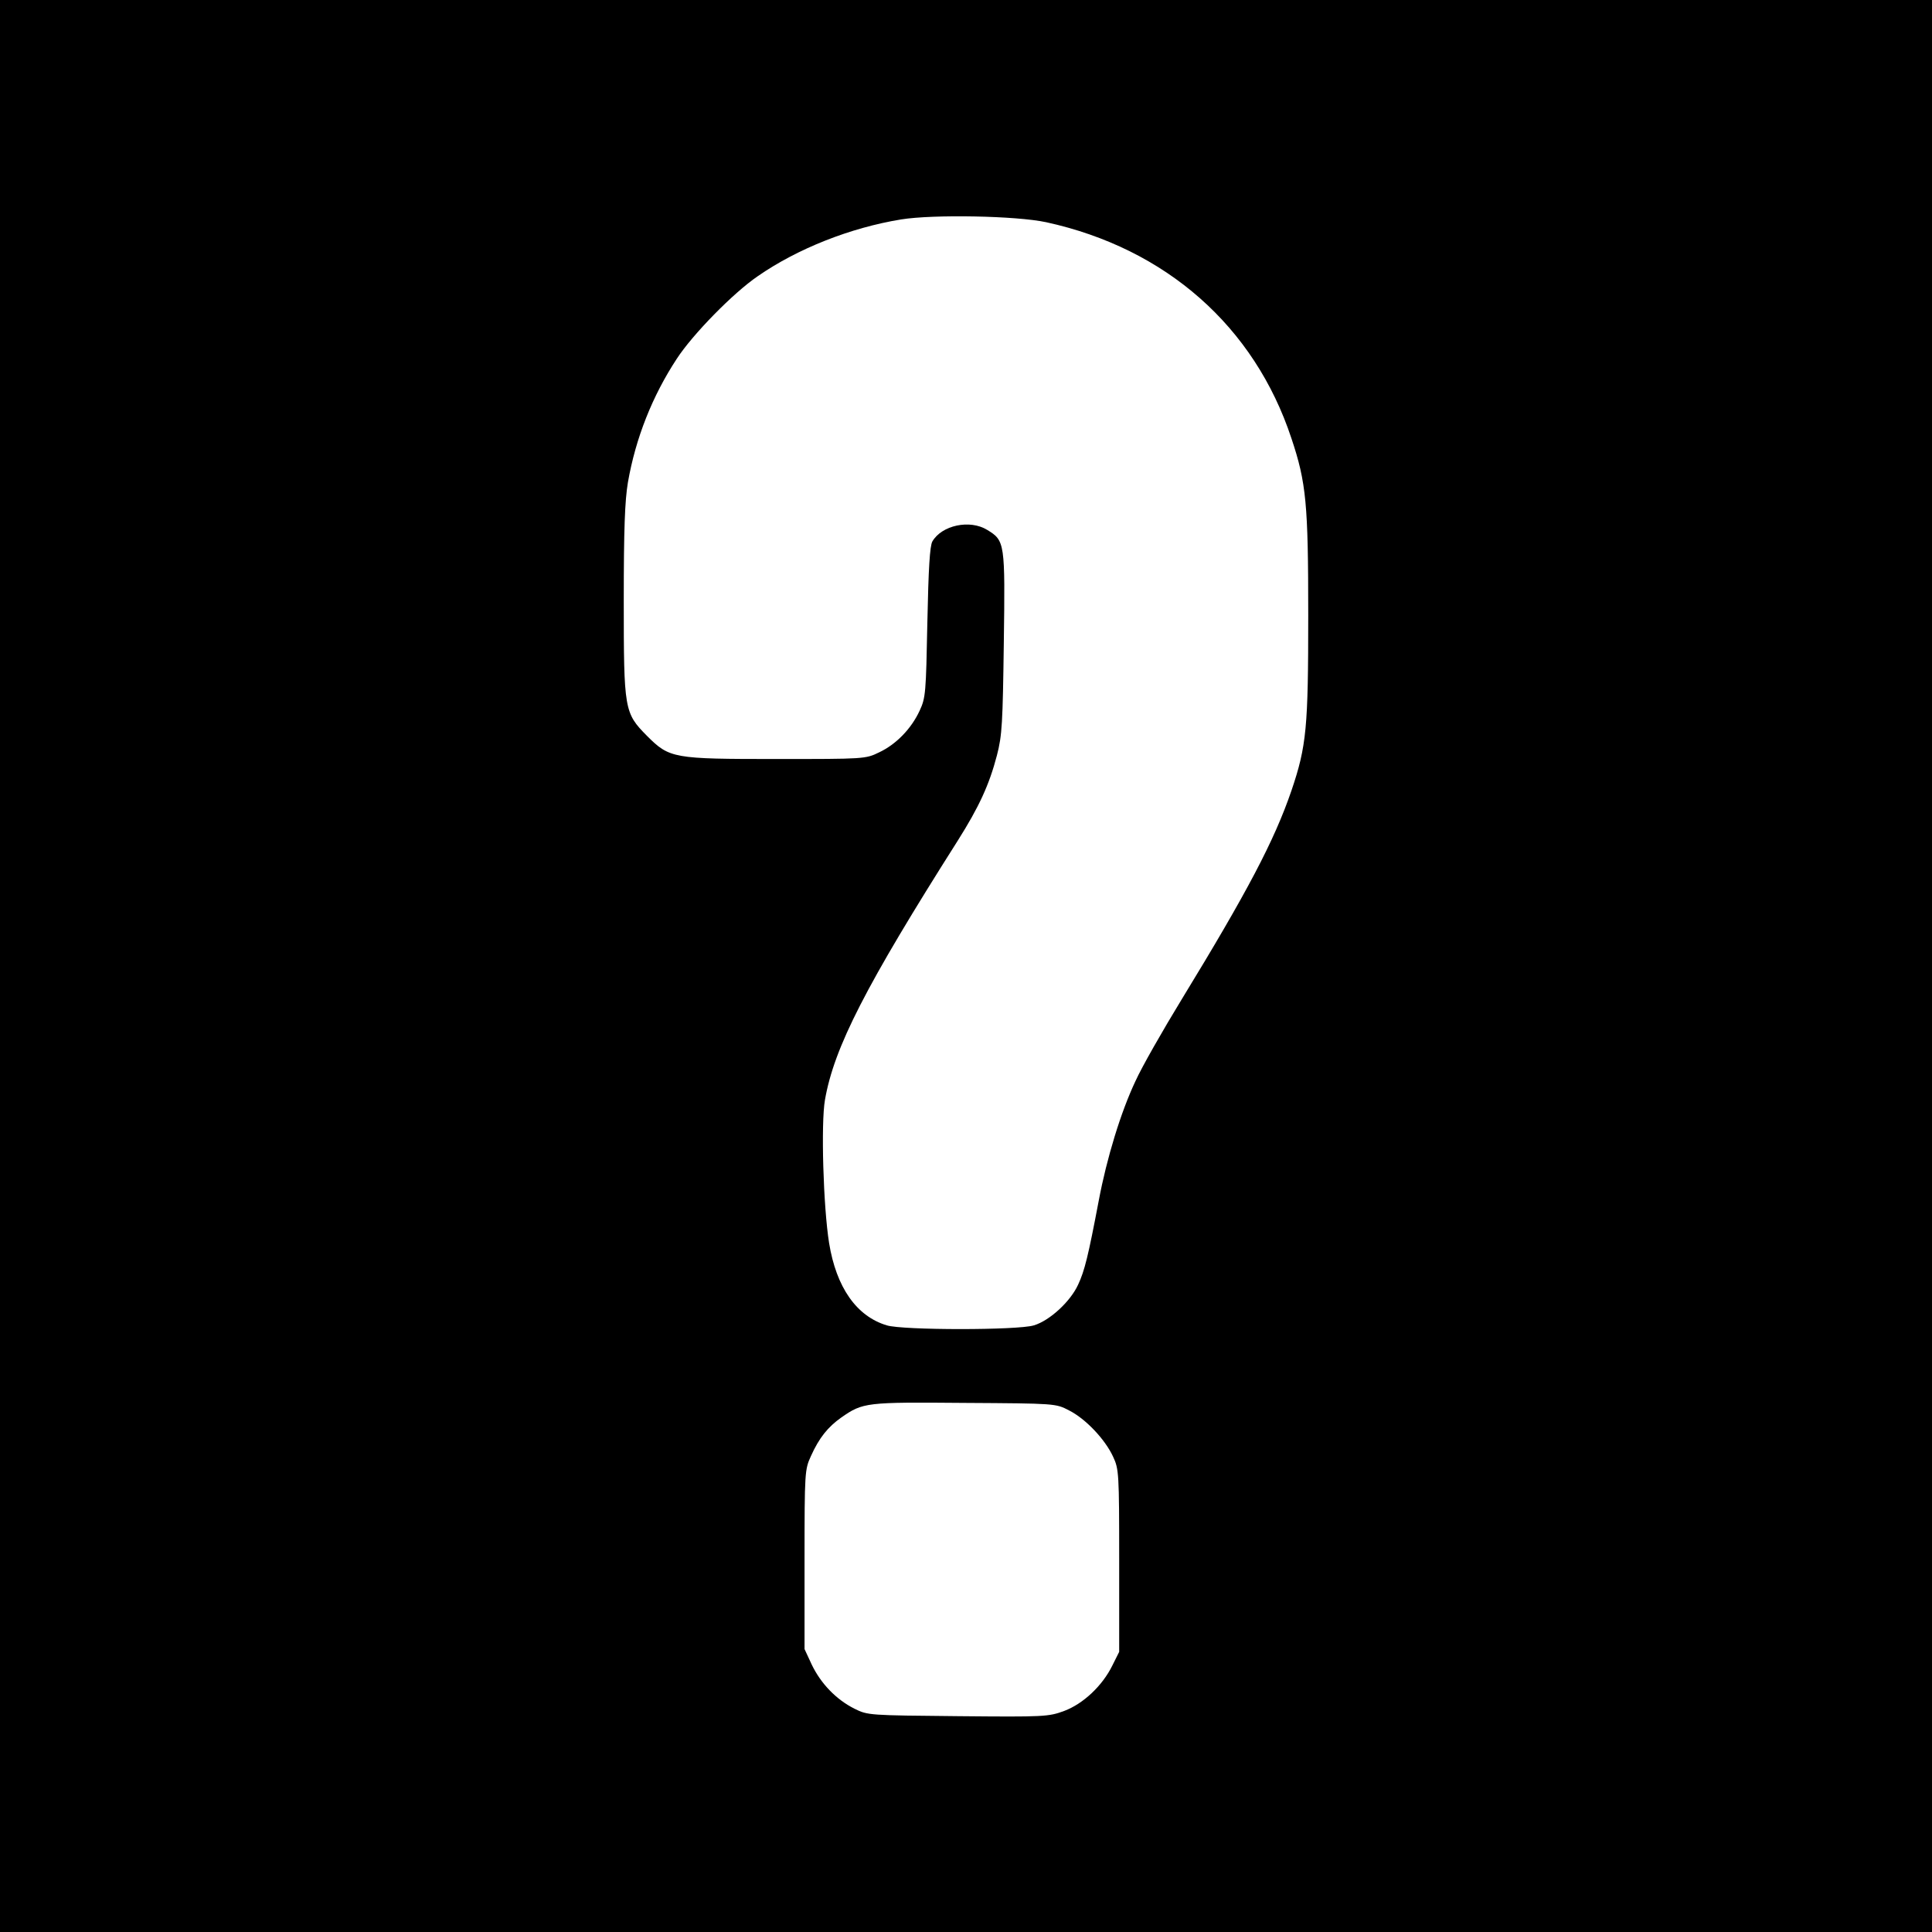 <?xml version="1.0" standalone="no"?>
<!DOCTYPE svg PUBLIC "-//W3C//DTD SVG 20010904//EN"
 "http://www.w3.org/TR/2001/REC-SVG-20010904/DTD/svg10.dtd">
<svg version="1.0" xmlns="http://www.w3.org/2000/svg"
 width="700pt" height="700pt" viewBox="0 0 700 700"
 preserveAspectRatio="xMidYMid meet">
<g transform="translate(0,700) scale(0.1,-0.1)"
fill="#000000" stroke="none">
<path d="M0 3500 l0 -3500 3500 0 3500 0 0 3500 0 3500 -3500 0 -3500 0 0
-3500z m3790 2695 c435 -95 755 -378 889 -783 54 -161 61 -238 61 -642 0 -406
-6 -473 -61 -635 -62 -181 -160 -367 -397 -755 -69 -113 -145 -246 -168 -297
-53 -112 -104 -279 -133 -433 -38 -200 -51 -254 -75 -305 -28 -61 -103 -130
-160 -147 -57 -18 -475 -18 -533 0 -110 33 -183 138 -209 298 -21 131 -30 434
-15 519 33 190 148 414 481 939 77 122 114 202 142 309 19 73 21 117 25 408 5
363 4 370 -60 409 -63 39 -165 17 -199 -42 -9 -17 -14 -96 -18 -293 -5 -255
-6 -273 -28 -320 -30 -65 -85 -122 -147 -151 -49 -24 -54 -24 -371 -24 -375 0
-388 2 -470 84 -82 83 -84 93 -84 490 0 260 4 362 15 428 28 161 89 314 177
448 58 89 204 238 293 299 144 100 336 176 520 206 118 19 418 13 525 -10z
m83 -4305 c60 -30 131 -105 160 -168 21 -45 22 -59 22 -377 l0 -330 -25 -50
c-36 -73 -105 -138 -174 -164 -57 -21 -71 -22 -385 -19 -322 3 -327 3 -375 27
-66 33 -122 91 -155 160 l-26 56 0 325 c0 317 1 326 23 374 30 67 62 106 110
140 79 55 89 56 447 53 329 -2 330 -2 378 -27z"/>
</g>
</svg>

